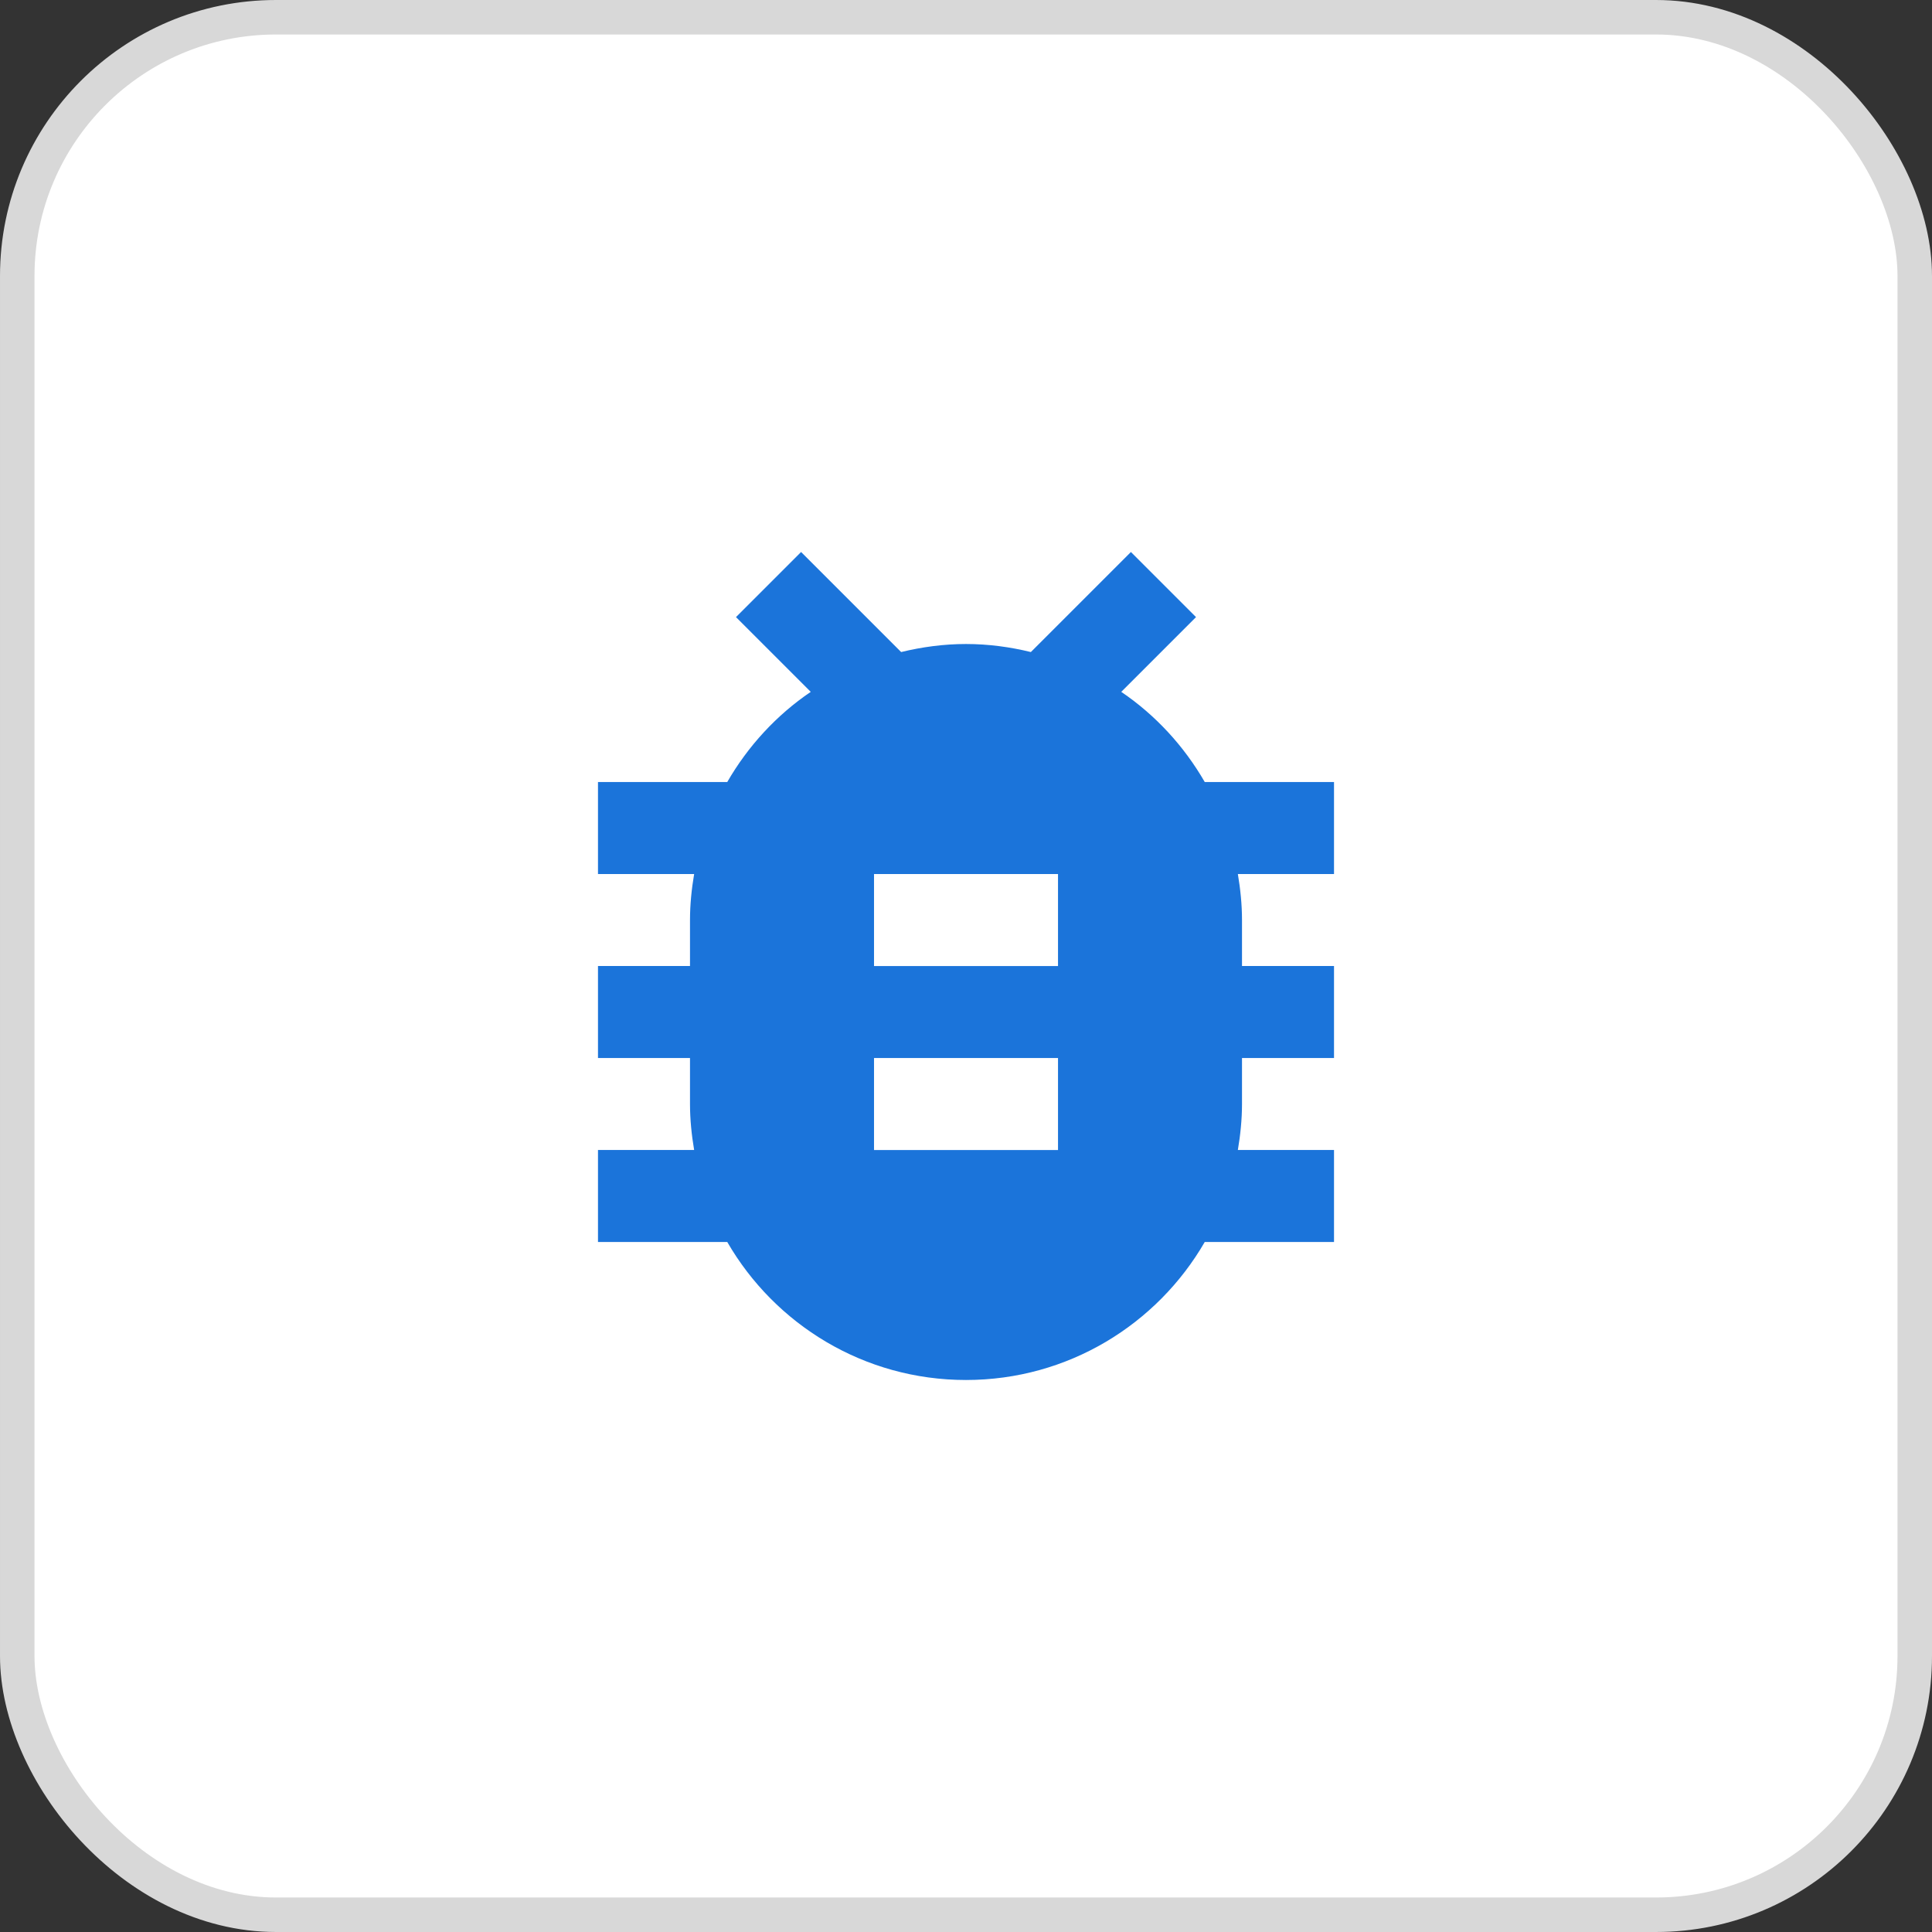 <svg fill="none" height="56" viewBox="0 0 56 56" width="56" xmlns="http://www.w3.org/2000/svg"><rect x="0" y="0" width="56" height="56" fill="#333333" stroke="none"/><rect fill="#fff" height="55" rx="7.5" width="55" x=".5" y=".5"/><path d="m38.667 22.667h-3.747c-.6-1.04-1.427-1.94-2.42-2.613l2.167-2.167-1.887-1.887-2.9 2.9c-.6-.147-1.233-.233-1.88-.233s-1.28.087-1.88.233l-2.9-2.9-1.887 1.887 2.167 2.167c-.993.673-1.82 1.573-2.42 2.613h-3.747v2.667h2.787c-.073.433-.12.88-.12 1.333v1.333h-2.667v2.667h2.667v1.333c0 .453.047.9.12 1.333h-2.787v2.667h3.747c1.38 2.387 3.96 4 6.92 4s5.54-1.613 6.92-4h3.747v-2.667h-2.787c.073-.433.12-.88.12-1.333v-1.333h2.667v-2.667h-2.667v-1.333c0-.453-.047-.9-.12-1.333h2.787zm-8 10.667h-5.333v-2.667h5.333zm0-5.333h-5.333v-2.667h5.333z" fill="#1b74da"/><rect height="55" rx="7.5" stroke="#d8d8d8" width="55" x=".5" y=".5"/></svg>